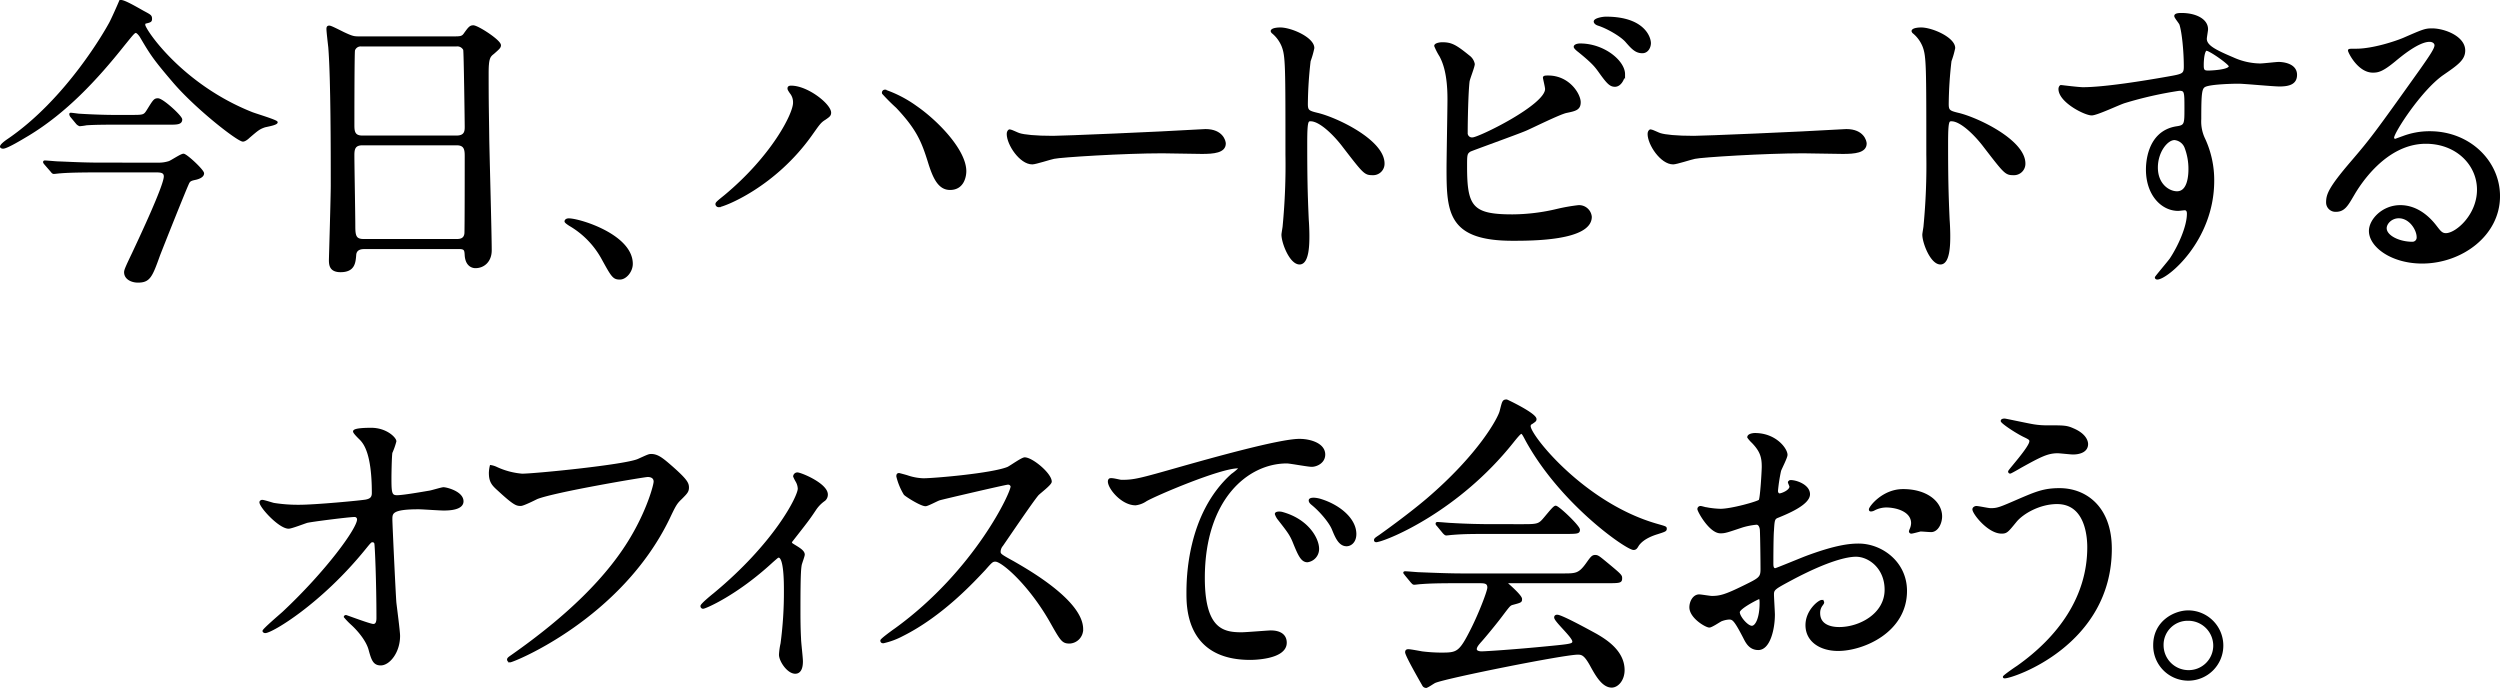 <svg height="204.555" viewBox="0 0 743.389 204.555" width="743.389" xmlns="http://www.w3.org/2000/svg"><g stroke="#000" stroke-miterlimit="10" stroke-width=".524"><path d="m124.073 690.008c2.2 1.189 2.473 1.28 2.473 2.2 0 .733-.183.824-1.74 1.19-.273.093-.273.46-.273.641 0 1.374 10.986 17.856 32.047 26.188 1.191.46 7.326 2.291 7.326 2.747 0 .641-3.114 1.1-3.663 1.282-1.557.551-2.015.917-4.579 3.114-.275.275-1.191 1.1-1.83 1.1-1.467 0-13.737-9.522-20.512-17.4-6.044-7.052-6.868-8.423-9.89-13.552-.273-.458-1.007-1.374-1.464-1.374-.549 0-1.465 1.282-3.572 3.846-8.149 10.255-17.215 19.961-28.386 26.737-1.557.916-6.319 3.846-7.509 3.846-.183 0-.641-.092-.641-.366 0-.458 1.191-1.374 1.832-1.832 17.948-12.087 29.76-33.331 30.4-34.52.641-1.007 3.205-6.868 3.205-6.96.733-.276 3.389 1.189 6.776 3.113zm4.4 45.235a10.105 10.105 0 0 0 3.388-.46c.641-.181 3.572-2.2 4.3-2.2.824 0 5.859 4.67 5.859 5.585 0 1.007-1.464 1.467-2.2 1.648-1.374.275-1.74.458-2.106 1.007-.458.641-8.057 19.777-8.79 21.7-2.289 6.41-2.931 7.874-6.319 7.874-1.83 0-3.845-.916-3.845-2.837 0-.641.458-1.648 2.381-5.678 2.1-4.487 9.431-20.054 9.431-22.8 0-1.464-1.374-1.464-2.839-1.464h-16.571c-2.2 0-8.424 0-11.537.275-.366 0-1.648.181-2.015.181-.275 0-.458-.181-.733-.549l-1.83-2.106c-.368-.456-.368-.456-.368-.641s.185-.181.275-.181c.643 0 3.388.275 4.029.275 2.656.092 7.416.366 12.636.366zm-7.418-14.193c3.205 0 3.482-.093 4.4-1.558 1.923-3.112 2.106-3.387 3.114-3.387 1.374 0 6.958 5.127 6.958 6.044 0 1.282-1.372 1.282-3.661 1.282h-16.4c-2.015 0-5.4 0-8.149.181a17.555 17.555 0 0 1 -2.015.275 2.142 2.142 0 0 1 -.824-.549l-1.74-2.106a1.353 1.353 0 0 1 -.275-.641c0-.092 0-.181.183-.181.458 0 2.2.275 2.473.275 2.747.181 7.416.366 10.072.366z" transform="translate(-81.598 -686.619)"/><path d="m149.028 757.246c-.549 0-2.473 0-2.656 1.922-.183 2.381-.366 4.947-4.4 4.947-3.02 0-3.2-1.833-3.2-3.388 0-.366.549-18.68.549-22.16 0-9.98 0-31.772-.734-41.022-.09-.824-.549-4.671-.549-5.493 0-.459.093-.733.549-.733.368 0 .824.181 4.3 1.921 2.564 1.191 3.022 1.282 4.579 1.282h28.02c1.923 0 2.656 0 3.3-.916 1.374-1.921 1.74-2.381 2.656-2.381 1.28 0 7.966 4.3 7.966 5.678 0 .641-.458 1.007-2.015 2.381-1.191.914-1.648 1.555-1.648 5.951 0 9.8.093 11.445.183 19.5.093 5.22.733 28.386.733 33.148 0 3.205-2.106 5.035-4.577 5.035-.275 0-2.656 0-2.931-3.48-.092-1.555-.092-2.2-1.923-2.2zm27.47-33.24c2.656 0 2.656-1.74 2.656-2.931 0-1.1-.275-22.433-.458-22.891a2.255 2.255 0 0 0 -2.289-1.19h-28.294a2.039 2.039 0 0 0 -2.106 1.374c-.183.733-.183 20.6-.183 22.252 0 1.74.092 3.387 2.564 3.387zm-.092 30.767c.824 0 2.473 0 2.656-1.923.092-.548.092-20.877.092-22.984 0-1.922-.183-3.478-2.656-3.478h-28.02c-2.381 0-2.656 1.374-2.656 3.205 0 3.02.275 17.763.275 21.061 0 2.929.275 4.119 2.747 4.119z" transform="translate(-40.705 -683.442)"/><path d="m195.217 742.124c-1.923 0-2.289-.641-5.31-6.136a25.9 25.9 0 0 0 -9.616-9.8c-.275-.183-1.282-.822-1.282-1.1s.275-.641 1.007-.641c3.205 0 18.772 4.76 18.772 13.275 0 2.206-1.831 4.402-3.571 4.402z" transform="translate(-10.883 -659.255)"/><path d="m227.049 703.444c-.549-.824-.641-1.008-.641-1.282 0-.458.366-.549.824-.549 4.854 0 11.629 5.4 11.629 7.784 0 .823-.458 1.1-1.648 1.923-1.374.823-1.923 1.74-3.755 4.3-11.079 15.841-26.463 21.611-27.745 21.611a.7.7 0 0 1 -.733-.641c0-.366.276-.641 2.564-2.473 14.1-11.72 20.512-24.358 20.512-27.655a4.453 4.453 0 0 0 -1.007-3.018zm28.111-.641a35.775 35.775 0 0 1 9.156 4.762c6.5 4.487 14.742 13.094 14.742 19.228 0 1.374-.548 5.312-4.577 5.312-3.3 0-4.854-3.3-6.319-8.059-1.921-6.134-3.388-9.8-9.522-16.3a57.837 57.837 0 0 1 -4.121-4.119.633.633 0 0 1 .641-.827z" transform="translate(8.021 -675.881)"/><path d="m312.143 709.176c.494 0 1.4-.092 1.813-.092 5.028 0 5.769 3.388 5.769 4.029 0 2.564-3.38 2.839-6.841 2.839-1.9 0-10.138-.183-11.786-.183-11.373 0-30.249 1.19-32.225 1.648-.99.183-5.441 1.648-6.43 1.648-3.544 0-7.335-5.678-7.335-8.792 0-.549.247-1.1.658-1.1s2.39 1.007 2.8 1.1c1.4.458 4.781.824 10.056.824 2.722.003 31.487-1.189 43.521-1.921z" transform="translate(44.509 -670.443)"/><path d="m303.1 691.6c3.3 0 9.889 2.93 9.889 5.861a26.46 26.46 0 0 1 -1.1 3.845 118.783 118.783 0 0 0 -.824 12.728c0 2.015.366 2.291 3.022 2.932 5.585 1.282 19.778 7.966 19.778 14.834a3.132 3.132 0 0 1 -3.3 3.2c-2.288 0-2.562-.366-8.7-8.332-2.564-3.388-6.867-7.691-9.706-7.691-.916 0-1.282 0-1.282 6.775 0 9.706.092 14.559.458 22.8.092 1.007.183 3.3.183 4.67 0 2.29 0 8.332-2.656 8.332-2.747 0-5.127-6.226-5.127-8.607 0-.366.366-2.288.366-2.656a189.976 189.976 0 0 0 .822-21.243c0-26.188 0-29.12-1.1-32.049a10.125 10.125 0 0 0 -3.112-4.211l-.183-.366c.098-.822 2.472-.822 2.572-.822z" transform="translate(77.574 -683.172)"/><path d="m338.659 701.188a3.8 3.8 0 0 1 1.555 2.381c0 .822-1.465 4.394-1.555 5.218-.368 3.205-.551 11.354-.551 15.2a1.533 1.533 0 0 0 1.74 1.649c1.832 0 21.794-9.706 21.794-14.649 0-.551-.641-3.114-.641-3.388 0-.366.641-.366 1.282-.366 6.226 0 9.431 5.4 9.431 7.691 0 2.106-1.374 2.381-4.029 2.929-2.1.46-10.347 4.581-12.087 5.312-2.564 1.1-16.116 5.953-16.574 6.227-1.1.733-1.1 1.189-1.1 4.669 0 12 1.74 14.468 13.735 14.468a58.393 58.393 0 0 0 13.371-1.647 53.745 53.745 0 0 1 6.317-1.1 3.545 3.545 0 0 1 3.663 3.207c0 6.867-17.581 6.867-23.259 6.867-18.953 0-19.411-8.149-19.411-21.153 0-3.3.275-17.671.275-20.693 0-7.508-1.374-10.9-2.381-12.819a18.71 18.71 0 0 1 -1.557-3.022c0-.55 1.282-.824 2.106-.824 2.656-.004 3.938.637 7.876 3.843zm46.24 5.4c0 1.1-1.007 3.478-2.747 3.478-1.372 0-2.2-.824-4.669-4.3-1.007-1.374-1.74-2.473-6.044-5.951-.366-.275-1.282-1.007-1.282-1.374 0-.458.824-.733 1.648-.733 7.052-.001 13.095 5.037 13.095 8.883zm7.691-9.249c0 1.189-.731 2.747-2.288 2.747-1.923 0-3.022-1.192-4.854-3.3-1.557-1.74-5.585-4.028-8.149-4.854-.916-.275-1.191-.733-1.191-1.007 0-.733 2.289-1.189 3.387-1.189 11.265.006 13.095 5.957 13.095 7.605z" transform="translate(98.059 -684.521)"/><path d="m422.431 709.176c.494 0 1.4-.092 1.814-.092 5.026 0 5.768 3.388 5.768 4.029 0 2.564-3.378 2.839-6.841 2.839-1.9 0-10.138-.183-11.784-.183-11.375 0-30.249 1.19-32.227 1.648-.988.183-5.439 1.648-6.428 1.648-3.544 0-7.337-5.678-7.337-8.792 0-.549.247-1.1.66-1.1s2.39 1.007 2.8 1.1c1.4.458 4.779.824 10.055.824 2.723.003 31.489-1.189 43.52-1.921z" transform="translate(124.788 -670.443)"/><path d="m413.386 691.6c3.3 0 9.889 2.93 9.889 5.861a26.46 26.46 0 0 1 -1.1 3.845 118.767 118.767 0 0 0 -.824 12.728c0 2.015.366 2.291 3.022 2.932 5.586 1.282 19.779 7.966 19.779 14.834a3.133 3.133 0 0 1 -3.3 3.2c-2.289 0-2.564-.366-8.7-8.332-2.564-3.388-6.868-7.691-9.707-7.691-.916 0-1.282 0-1.282 6.775 0 9.706.093 14.559.46 22.8.09 1.007.183 3.3.183 4.67 0 2.29 0 8.332-2.658 8.332-2.746 0-5.127-6.226-5.127-8.607 0-.366.366-2.288.366-2.656a189.514 189.514 0 0 0 .824-21.243c0-26.188 0-29.12-1.1-32.049a10.144 10.144 0 0 0 -3.114-4.211l-.183-.366c.1-.822 2.481-.822 2.572-.822z" transform="translate(157.852 -683.172)"/><path d="m443.156 711.173c6.319 0 18.222-1.923 24.908-3.112 4.76-.826 5.31-.918 5.31-3.3 0-4.486-.549-10.072-1.282-12.453-.092-.456-1.557-2.1-1.557-2.562 0-.641 1.374-.641 1.923-.641 4.029 0 7.6 1.648 7.6 4.577 0 .458-.365 2.381-.365 2.839 0 2.106 2.654 3.48 8.057 5.769a20.121 20.121 0 0 0 8.057 1.83c.916 0 4.762-.456 5.495-.456 1.19 0 5.22.366 5.22 3.57 0 2.381-1.74 3.205-4.945 3.205-1.923 0-10.438-.824-12.178-.824-2.2 0-8.15.183-9.889.916-1.284.549-1.467 1.832-1.467 9.891a11.976 11.976 0 0 0 1.19 5.951 29.027 29.027 0 0 1 2.658 12.361c0 17.764-13.827 29.118-16.667 29.118-.181 0-.458-.092-.458-.366 0-.182 3.755-4.577 4.4-5.495 2.381-3.57 5.128-9.521 5.128-13.46 0-.275 0-1.282-.916-1.282-.275 0-1.648.185-1.923.185-4.945 0-9.339-4.67-9.339-12 0-1.189 0-11.262 8.881-12.636 2.564-.366 2.564-.914 2.564-5.586 0-4.944 0-5.493-1.832-5.493a113.424 113.424 0 0 0 -16.208 3.663c-1.557.456-8.24 3.663-9.8 3.663-2.015 0-9.616-3.848-9.616-7.6 0-.368.183-.826.46-.918.913.096 5.308.646 6.591.646zm27.2 15.2c-2.288 0-5.218 3.755-5.218 8.424 0 5.128 3.57 7.326 5.951 7.326 3.572 0 3.663-5.493 3.663-6.96a17.8 17.8 0 0 0 -1.191-6.409 3.869 3.869 0 0 0 -3.21-2.381zm8.425-21.885c0 1.467.366 1.74 1.647 1.74.366 0 6.319-.181 6.319-1.555 0-.733-6.136-5.037-6.958-4.854-.647.181-1.013 2.288-1.013 4.669z" transform="translate(176.255 -684.984)"/><path d="m527.029 739.462c0-7.508-6.319-13.918-15.475-13.918-12.087 0-19.871 12.545-21.519 15.383-1.832 3.114-2.747 4.854-5.218 4.854a2.525 2.525 0 0 1 -2.656-2.566c0-2.288.731-4.3 7.233-11.9 5.953-6.96 6.868-8.15 20.7-27.562 3.022-4.306 4.3-6.227 4.3-7.235 0-.641-.641-1.282-1.738-1.282-3.388 0-8.792 4.577-10.348 5.861-3.661 3.022-4.945 3.3-6.5 3.3-4.3 0-7.143-5.861-7.143-6.319 0-.275.275-.275 2.2-.275 4.854 0 11.629-2.2 14.193-3.3 5.678-2.473 6.319-2.747 8.332-2.747 3.665 0 9.616 2.289 9.616 6.319 0 2.656-2.106 4.119-6.5 7.141-6.592 4.67-14.651 17.215-14.651 18.774 0 .273.275.639.549.639.549-.183 1.74-.639 2.289-.824a22.155 22.155 0 0 1 8.059-1.465c11.72 0 20.6 8.7 20.6 19.047 0 11.629-11.262 19.777-22.891 19.777-9.066 0-15.567-4.852-15.567-9.431 0-3.3 3.845-7.418 9.065-7.418 4.3 0 7.876 2.566 10.438 5.861 1.284 1.648 1.832 2.473 3.114 2.473 3.108-.001 9.518-5.588 9.518-13.187zm-23.529 8.238c-2.2 0-3.845 1.74-3.845 3.207 0 2.381 3.936 4.3 7.874 4.3a1.516 1.516 0 0 0 1.557-1.648c-.004-2.193-2.202-5.859-5.586-5.859z" transform="translate(209.78 -683.056)"/><path d="m130.536 782.831a46.257 46.257 0 0 0 7.508.551c4.945 0 18.5-1.284 19.871-1.557s2.015-.824 2.015-2.2c0-11.812-2.473-14.742-3.572-15.933-.366-.366-2.015-1.923-2.015-2.381 0-.822 4.3-.822 5.128-.822 4.487 0 7.233 2.837 7.233 3.753a21.115 21.115 0 0 1 -1.191 3.387c-.181 1.1-.275 6.136-.275 7.509 0 4.4.093 5.4 1.923 5.4s7.509-1.007 9.706-1.374c.641-.092 3.572-1.007 4.121-1.007.824 0 5.678 1.19 5.678 3.936 0 2.474-4.487 2.474-5.678 2.474s-6.317-.368-7.416-.368c-8.059 0-8.059 1.374-8.059 3.3 0 1.374 1.007 22.71 1.191 24.724.183 1.648 1.1 8.515 1.1 9.889 0 4.854-3.022 8.515-5.495 8.515-2.1 0-2.562-1.555-3.387-4.577-.824-2.839-3.48-5.861-5.312-7.509a20.884 20.884 0 0 1 -2.015-2.1c0-.185.275-.276.366-.276.183 0 7.141 2.656 8.15 2.656 1.189 0 1.189-1.464 1.189-2.2 0-10.074-.456-21.611-.641-22.07a.8.8 0 0 0 -.822-.548c-.458 0-.641.183-2.2 2.106-13.187 16.3-27.745 24.906-29.668 24.906-.275 0-.549-.183-.549-.366 0-.458 4.943-4.669 5.861-5.495 12.911-12.087 22.25-24.906 22.25-27.653a.961.961 0 0 0 -1.007-1.007c-1.648 0-12.453 1.374-14.1 1.74-.916.275-4.671 1.74-5.495 1.74-2.747 0-8.424-6.226-8.424-7.6 0-.366.458-.458.549-.458.552.001 3.025.825 3.482.915z" transform="translate(-49.1 -633.023)"/><path d="m168.006 768.84a22.376 22.376 0 0 0 7.6 2.015c3.753 0 30.584-2.654 34.522-4.394 2.837-1.282 3.2-1.465 3.845-1.465 2.015 0 3.48 1.282 6.319 3.753 4.121 3.663 4.671 4.67 4.671 5.953 0 1.19-.46 1.648-2.106 3.3-1.465 1.374-1.832 2.106-3.572 5.769-14.376 29.849-46.334 42.669-47.249 42.669a.609.609 0 0 1 -.641-.548c0-.366.275-.551 1.19-1.192 15.933-11.171 28.844-23.258 36.17-36.26 4.486-7.876 6.226-14.559 6.226-15.475 0-1.557-1.557-1.647-2.015-1.647-1.007 0-27.653 4.486-32.963 6.592-.733.366-4.029 2.015-4.762 2.015-1.19 0-1.832 0-6.594-4.4-1.74-1.557-2.654-2.471-2.654-5.128a9.477 9.477 0 0 1 .273-2.1 6.144 6.144 0 0 1 1.74.543z" transform="translate(-20.358 -629.745)"/><path d="m229.417 789.235c1.555 1.007 3.478 1.923 3.478 3.112 0 .459-.824 2.566-.916 3.114-.183 1.192-.366 2.656-.366 13.187 0 2.381 0 5.31.183 8.79 0 .916.549 5.585.549 6.592 0 .733 0 3.48-2.015 3.48-2.2 0-4.579-3.57-4.579-5.4a19.275 19.275 0 0 1 .46-3.3 114.782 114.782 0 0 0 1.007-15.75c0-2.289 0-10.072-1.832-10.072-.275 0-.458.183-1.923 1.463-10.713 9.891-19.962 13.735-20.512 13.735a.518.518 0 0 1 -.549-.548c0-.46 2.747-2.747 3.663-3.48 18.222-15.017 25.272-29.118 25.272-31.408a4.808 4.808 0 0 0 -.641-2.2 11.036 11.036 0 0 1 -.733-1.465 1 1 0 0 1 1.007-.916c1.007 0 8.792 3.205 8.792 6.319a2.157 2.157 0 0 1 -.733 1.648 10.462 10.462 0 0 0 -2.839 2.931c-2.015 3.022-2.564 3.661-7.141 9.522a.927.927 0 0 0 .368.646z" transform="translate(6.145 -627.431)"/><path d="m270.99 773.177c-.641 0-19.871 4.487-20.329 4.671-.641.183-3.48 1.74-4.119 1.74-1.374 0-5.678-2.747-6.227-3.3a18.67 18.67 0 0 1 -2.2-5.312c0-.456.092-.731.549-.731.092 0 2.106.548 2.381.641a16.353 16.353 0 0 0 4.854.914c3.112 0 20.327-1.465 25.089-3.388.824-.366 4.213-2.837 5.037-2.837 2.2 0 7.782 4.67 7.782 6.958 0 .824-3.388 3.3-3.938 3.938-1.832 2.2-9.065 12.911-10.53 15.017a3.012 3.012 0 0 0 -.733 1.832c0 .824.183 1.007 4.029 3.114 4.121 2.381 20.51 11.627 20.51 19.963a3.954 3.954 0 0 1 -3.753 4.028c-2.106 0-2.473-.641-5.678-6.319-6.317-11.079-14.376-18.038-16.391-18.038-.916 0-1.191.273-3.2 2.563-3.205 3.388-12.546 13.645-24.45 19.6a22.52 22.52 0 0 1 -5.673 2.104c-.183 0-.643 0-.643-.549 0-.366 3.663-3.02 4.213-3.387 23.9-17.308 34.8-41.024 34.522-42.489a1.029 1.029 0 0 0 -1.102-.733z" transform="translate(28.675 -629.321)"/><path d="m276.284 774.578c3.846 0 5.22-.366 17.764-3.94 8.149-2.288 29.119-8.24 35.161-8.24 3.3 0 7.418 1.282 7.418 4.4 0 2.381-2.381 3.389-3.755 3.389-1.191 0-6.411-1.007-7.416-1.007-11.63 0-24.633 10.713-24.633 34.339 0 15.382 5.769 16.389 11.173 16.389 1.374 0 7.874-.549 8.7-.549 2.839 0 4.487 1.191 4.487 3.388 0 4.852-10.074 4.852-10.623 4.852-18.679 0-18.679-15.29-18.679-19.595 0-4.029.092-23.441 13.277-35.254a18.027 18.027 0 0 0 2.288-1.921c0-.185-.366-.185-.55-.185-5.31 0-24.265 8.059-27.287 9.8a7 7 0 0 1 -3.112 1.19c-4.579 0-8.975-6.136-7.784-7.416.365-.466 3.021.36 3.571.36zm58.516 20.235a3.714 3.714 0 0 1 -3.205 3.753c-1.648 0-2.473-1.738-3.938-5.31-1.006-2.564-1.647-3.388-4.577-7.143a4.95 4.95 0 0 1 -.916-1.648c0-.456 1.007-.548 1.832-.366 7.777 2.101 10.804 7.784 10.804 10.714zm11.079-4.394c0 2.379-1.465 3.387-2.654 3.387-2.2 0-3.205-2.656-4.121-4.854-.824-2.015-3.571-5.31-6.044-7.325-.458-.366-.824-.732-.824-1.19 0-.549 1.007-.549 1.282-.549a8.453 8.453 0 0 1 2.289.458c5.393 1.738 10.068 5.677 10.068 10.073z" transform="translate(57.179 -631.635)"/><path d="m318.315 797.187c0-.367.276-.549 1.374-1.282.641-.458 8.15-5.769 14.1-10.8 15.658-13.369 21.428-24.266 21.886-26.28.733-2.839.733-3.205 1.832-3.205.091 0 8.607 4.029 8.607 5.585 0 .459-.183.549-1.1 1.192-.549.275-.641.548-.641.916 0 2.837 16.208 23.166 37.91 29.3 2.563.732 2.563.732 2.563 1.189 0 .551-.273.641-2.562 1.374-1.191.366-4.487 1.465-5.861 3.755-.366.641-.641.916-1.191.916-2.015 0-21.517-13.462-31.864-32.324-1.007-1.923-1.19-2.2-1.559-2.2s-1.83 1.832-2.562 2.747c-16.208 20.327-36.811 28.752-40.108 29.393-.275.09-.824.181-.824-.276zm25.185 12.544c-6.777 0-9.065.092-11.539.275-.273 0-1.647.185-1.921.185-.366 0-.46-.185-.824-.551l-1.74-2.106c-.183-.275-.458-.549-.458-.641 0-.183.183-.183.366-.183.641 0 3.48.275 4.028.275 4.487.185 9.341.366 12.546.366h30.218c3.845 0 4.852 0 7.05-3.02 1.374-1.923 1.74-2.474 2.564-2.474.733 0 1.007.185 3.114 1.925 4.669 3.845 4.669 3.936 4.669 4.76 0 1.19-.458 1.19-4.76 1.19h-28.02c-.916 0-1.282 0-1.282.275 0 0 4.3 3.663 4.3 4.671 0 .824 0 .824-2.746 1.557-.733.275-.916.549-3.205 3.57-1.923 2.564-5.678 7.052-6.227 7.6-.366.458-1.282 1.372-1.282 2.2s1.282.916 1.648.916c1.191 0 9.8-.549 19.962-1.557 6.592-.641 7.324-.733 7.324-1.648 0-1.374-5.4-6.043-5.4-7.141 0-.46.366-.55.641-.55 1.374 0 10.438 5.037 11.629 5.676 2.473 1.465 8.149 4.762 8.149 10.53 0 2.93-1.83 4.945-3.57 4.945-2.656 0-4.579-3.388-6.227-6.409-1.74-3.114-2.564-3.388-3.846-3.388-4.211 0-39.374 7.05-42.487 8.424-.458.183-2.2 1.467-2.656 1.467a1.045 1.045 0 0 1 -.916-.643c-1.832-3.205-5.035-8.881-5.035-9.706 0-.641.458-.641.733-.641.641 0 3.478.549 4.028.641a48.528 48.528 0 0 0 5.4.367c5.128 0 5.769 0 9.522-7.51 2.2-4.394 4.762-10.988 4.762-12.087 0-1.557-1.19-1.557-2.747-1.557zm19.047-17.03c4.486 0 4.669-.185 6.5-2.381 1.465-1.74 2.564-3.114 3.022-3.114.824 0 6.958 5.859 6.958 6.867s-.458 1.007-4.852 1.007h-21.064c-5.585 0-8.24 0-11.629.276-.275 0-1.648.181-1.923.181s-.458-.181-.824-.549l-1.735-2.106c-.366-.366-.366-.458-.366-.641 0-.092.092-.183.275-.183.641 0 3.48.276 4.029.276 4.486.275 8.881.366 12.545.366z" transform="translate(90.517 -636.573)"/><path d="m407.933 779.339c0 3.022-6.96 5.769-9.156 6.685-1.284.458-1.374.823-1.557 4.028-.183 2.015-.183 9.432-.183 9.891 0 .549 0 1.648.822 1.648.275 0 7.784-3.114 9.249-3.663 9.065-3.388 13.186-3.663 15.567-3.663 6.683 0 14.1 5.22 14.1 13.827 0 12.087-12.728 17.581-20.237 17.581-5.218 0-9.431-2.656-9.431-7.418 0-4.3 3.755-7.233 4.579-7.233a.49.49 0 0 1 .456.456c0 .275-.183.459-.366.734a3.8 3.8 0 0 0 -.824 2.473c0 4.4 5.037 4.4 5.953 4.4 6.044 0 13.735-4.029 13.735-11.356 0-6.5-4.854-10.074-8.79-10.074-2.564 0-8.24 1.192-18.955 6.868-5.127 2.747-5.676 3.022-5.676 4.579 0 1.007.273 5.127.273 6.042 0 4.213-1.374 10.257-4.669 10.257-2.473 0-3.48-1.923-4.213-3.388-2.93-5.676-3.388-5.676-4.579-5.676a7.679 7.679 0 0 0 -2.288.548c-.549.275-2.839 1.832-3.48 1.832-1.007 0-5.678-2.746-5.678-5.768 0-1.648 1.007-3.572 2.656-3.572.549 0 3.205.458 3.755.458 2.471 0 4.121-.458 9.523-3.114 4.67-2.29 5.22-2.564 5.22-5.127 0-2.106-.092-9.89-.183-11.445 0-.641-.275-2.015-1.282-2.015a21.55 21.55 0 0 0 -4.212.823c-4.671 1.559-5.127 1.74-6.5 1.74-3.114 0-6.594-6.317-6.594-6.958a.649.649 0 0 1 .733-.641c.275 0 1.374.365 1.648.365a26.413 26.413 0 0 0 4.213.46c3.3 0 11.079-2.2 11.629-2.747.458-.641.916-8.973.916-9.98 0-2.841-.458-4.671-3.022-7.326a9.176 9.176 0 0 1 -1.285-1.47c0-.824 1.465-1.007 2.015-1.007 6.136 0 9.431 4.487 9.431 6.227 0 .824-1.74 4.12-1.923 4.76a49.032 49.032 0 0 0 -.914 5.953c0 .366.183 1.007.733 1.007.641 0 3.2-1.007 3.2-2.289 0-.183-.458-1.1-.458-1.282 0-.09.183-.275.366-.366 1.287-.185 5.683 1.097 5.683 3.936zm-20.878 35.071c0 1.374 2.473 4.3 3.846 4.3 1.282 0 2.564-2.564 2.564-7.05 0-.366 0-1.282-.275-1.465-.274.005-6.135 2.931-6.135 4.215zm60.16-28.479c0 1.923-1.1 4.4-3.022 4.4-.55 0-2.654-.182-3.112-.182-.458.09-2.381.639-2.747.639a.427.427 0 0 1 -.458-.458 6.433 6.433 0 0 1 .275-.733 4.817 4.817 0 0 0 .366-1.648c0-3.661-4.579-4.943-7.693-4.943a7.939 7.939 0 0 0 -3.57.916 2.049 2.049 0 0 1 -.916.273c-.275 0-.368-.09-.368-.366 0-.641 3.846-5.766 9.89-5.766 7.052-.005 11.355 3.657 11.355 7.868z" transform="translate(130.021 -632.368)"/><path d="m462.224 797.359c0 28.477-29.118 38.275-31.591 38.275-.092 0-.275 0-.275-.183 0-.275 3.572-2.746 4.029-3.022 12.453-8.788 21.06-20.785 21.06-35.527 0-2.93-.548-13.094-9.248-13.094-5.22 0-10.255 2.929-12.27 5.4-2.473 3.02-2.747 3.387-4.213 3.387-3.936 0-8.423-5.768-8.423-6.96 0-.456.549-.731.916-.731.641 0 3.572.641 4.213.641 2.1 0 2.747-.277 8.423-2.747 5.127-2.2 7.508-3.205 12.087-3.205 7.875.001 15.292 5.496 15.292 17.766zm-22.8-36.718a24.7 24.7 0 0 0 4.213.275c4.394 0 5.4 0 7.233.822 3.753 1.557 4.3 3.663 4.3 4.487 0 2.289-2.473 2.839-4.213 2.839-.733 0-3.938-.366-4.579-.366-3.022 0-5.127 1.1-11.079 4.4-.458.275-2.839 1.648-3.022 1.648a.336.336 0 0 1 -.366-.366c0-.366 6.319-7.235 6.319-8.975 0-.55-.183-.733-1.923-1.557-2.747-1.374-6.594-4.029-6.594-4.487s.733-.456.916-.456c.279-.005 7.422 1.551 8.796 1.736z" transform="translate(165.475 -634.181)"/><path d="m472.735 802.08a10.165 10.165 0 1 1 -20.329-.092c0-6.96 6.044-10.074 10.165-10.074a10.2 10.2 0 0 1 10.164 10.166zm-17.765-.092a7.68 7.68 0 0 0 7.691 7.693 7.56 7.56 0 0 0 7.6-7.51 7.68 7.68 0 0 0 -7.784-7.691 7.407 7.407 0 0 0 -7.507 7.509z" transform="translate(188.121 -610.15)"/></g></svg>